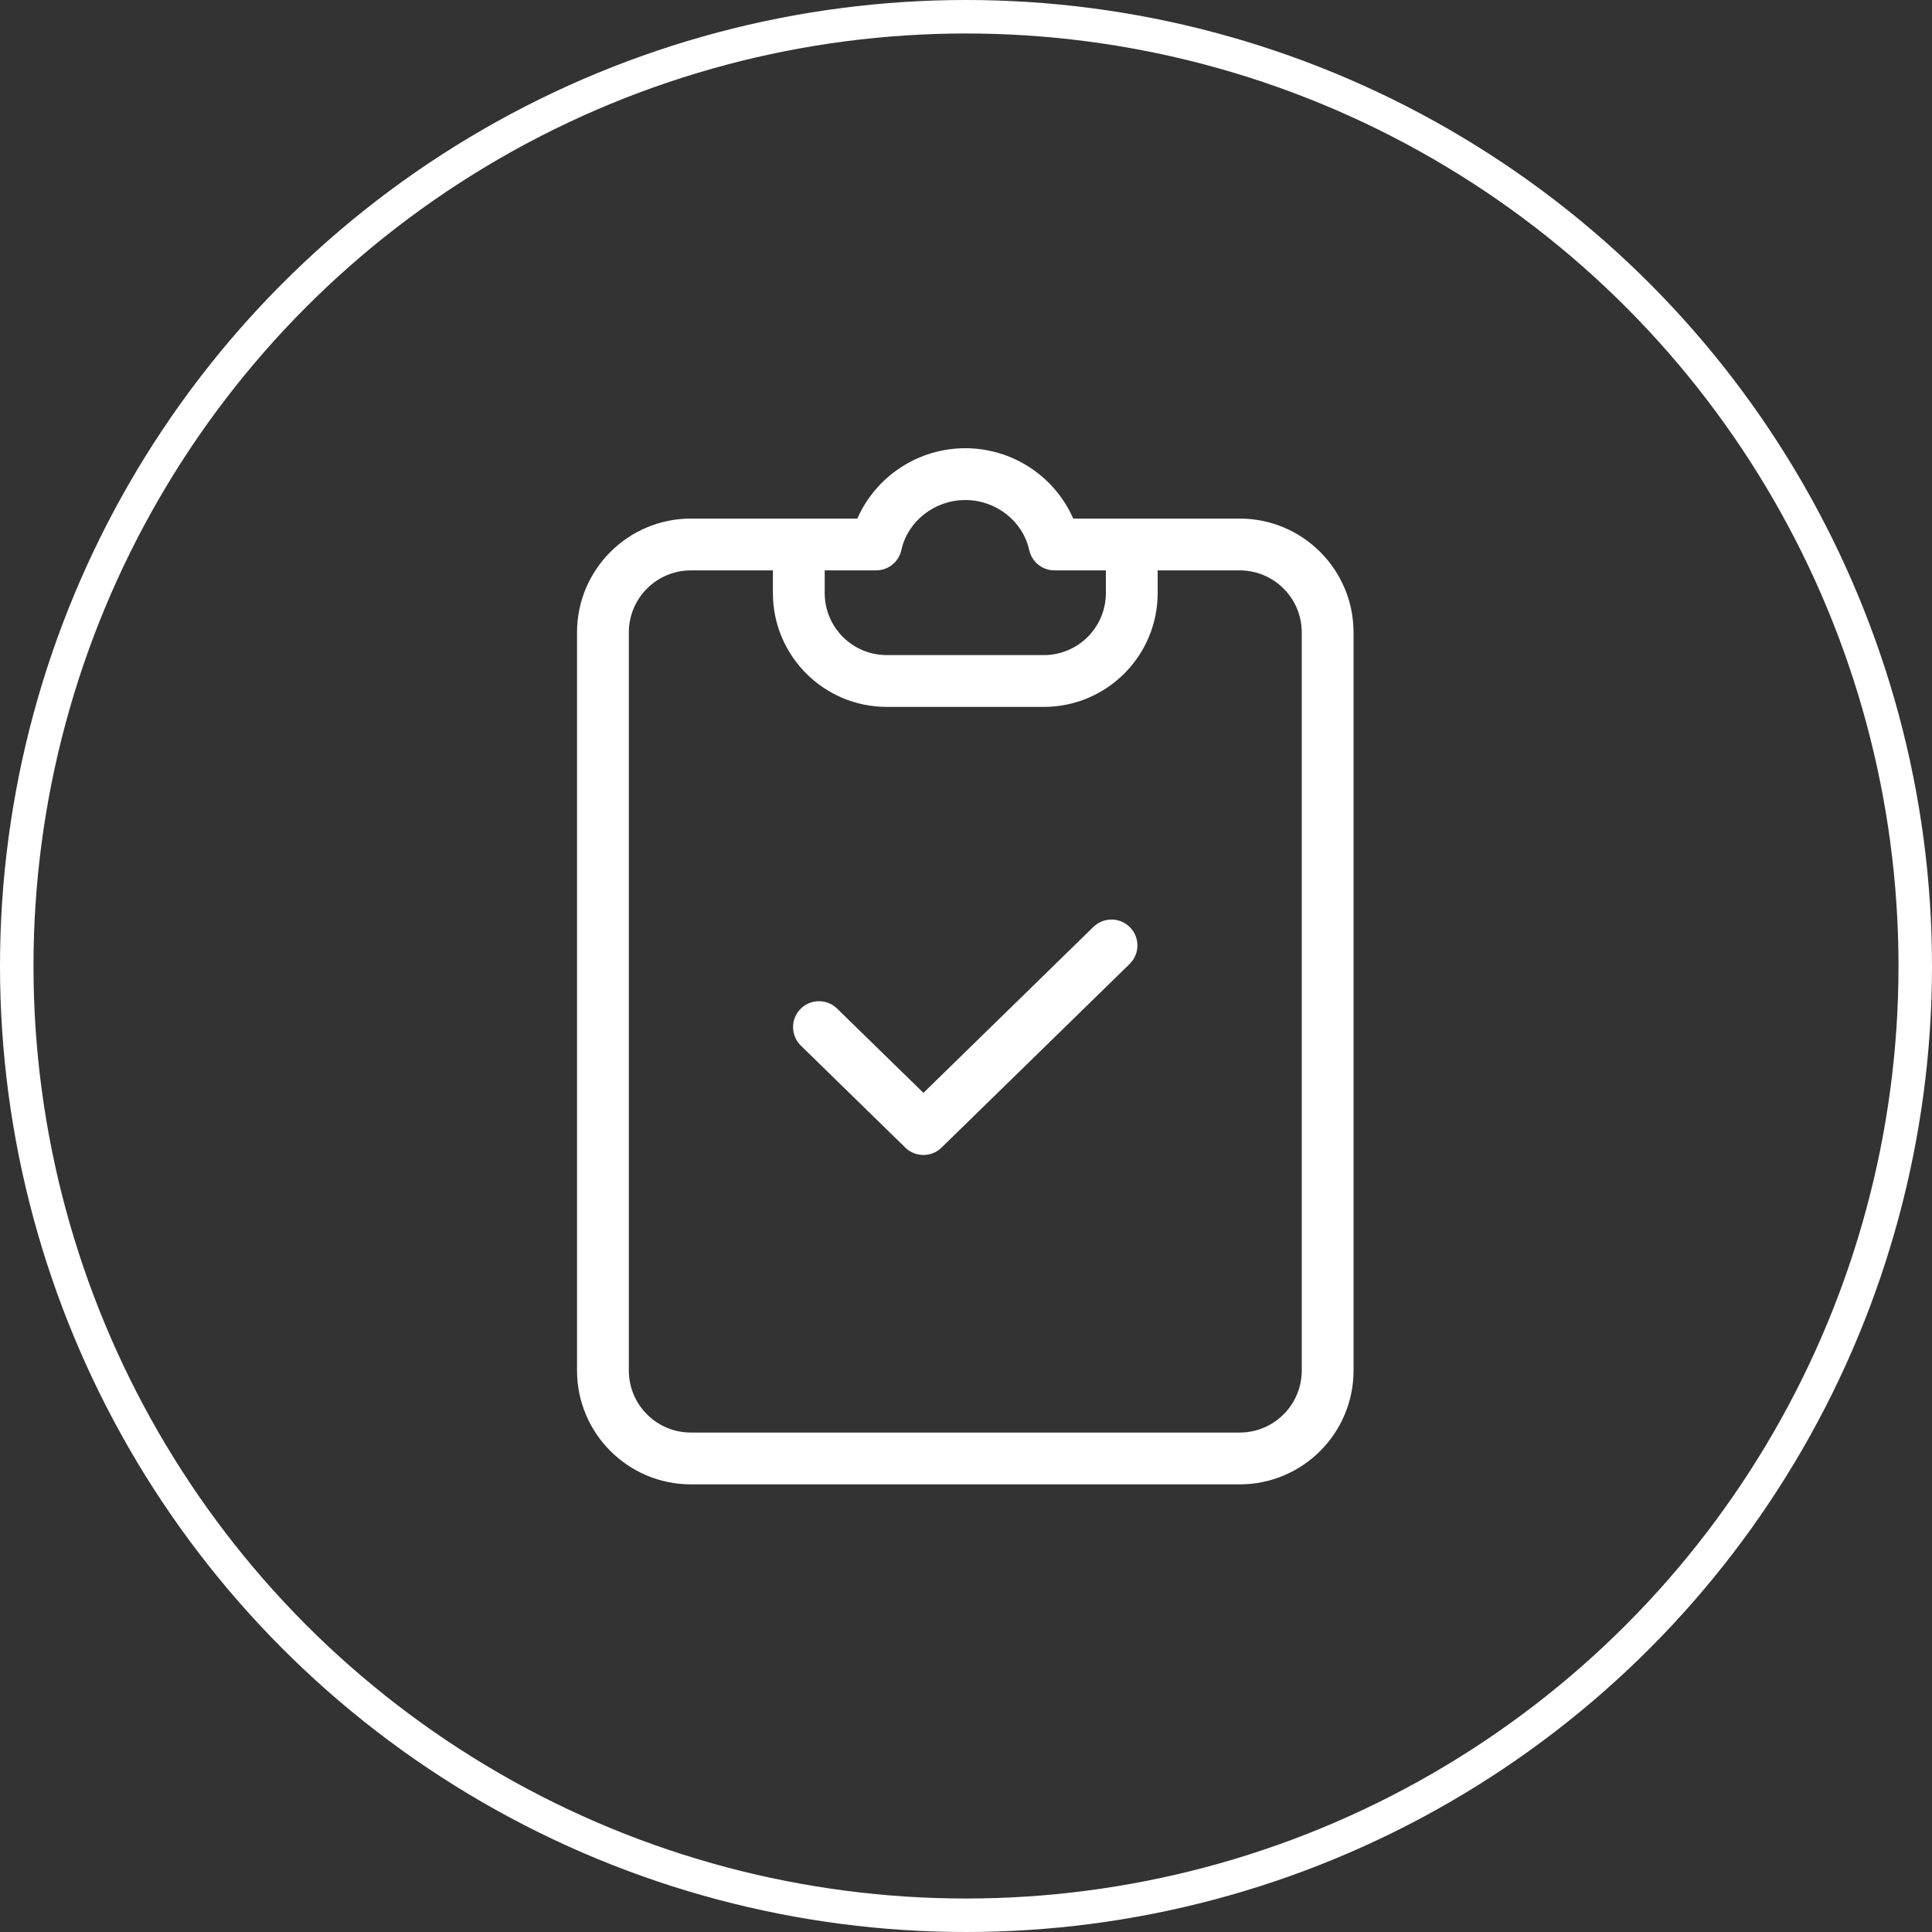 <?xml version="1.0" encoding="UTF-8"?> <svg xmlns="http://www.w3.org/2000/svg" width="750" height="750" viewBox="0 0 750 750" fill="none"><rect x="0" y="0" width="750" height="750" fill="#333333" stroke="none"/> <path d="M481.271 201.311H416.629C409.304 184.712 392.869 174 374.725 174C356.578 174 340.143 184.712 332.818 201.311H268.173C243.788 201.339 224.028 221.101 224 245.486V532.051C224.028 556.436 243.788 576.199 268.173 576.227H481.271C505.656 576.199 525.419 556.436 525.447 532.051V245.486C525.419 221.101 505.656 201.339 481.271 201.311V201.311ZM340.093 221.422C344.813 221.422 348.898 218.138 349.913 213.522C352.383 202.278 362.819 194.111 374.725 194.111C386.632 194.111 397.064 202.278 399.534 213.522C400.546 218.138 404.631 221.422 409.358 221.422H429.296V230.246C429.28 243.529 418.518 254.291 405.235 254.307H344.212C330.926 254.291 320.164 243.529 320.148 230.246V221.422H340.093ZM505.336 532.051C505.323 545.337 494.557 556.103 481.271 556.116H268.173C254.89 556.103 244.127 545.337 244.111 532.051V245.486C244.127 232.2 254.89 221.438 268.173 221.422H300.037V230.246C300.065 254.631 319.827 274.39 344.212 274.418H405.235C429.62 274.39 449.379 254.631 449.407 230.246V221.422H481.271C494.557 221.438 505.32 232.2 505.336 245.486V532.051Z" fill="white"></path> <path d="M424.491 359.794L358.476 424.251L324.953 391.529C321.009 387.671 314.693 387.718 310.799 391.627C306.909 395.539 306.893 401.855 310.768 405.783L310.903 405.915L351.446 445.503C355.355 449.318 361.593 449.318 365.499 445.503L438.538 374.19C442.488 370.306 442.55 363.961 438.685 359.999C434.814 356.036 428.473 355.948 424.491 359.801V359.794Z" fill="white"></path> <circle cx="375" cy="375" r="368.5" stroke="white" stroke-width="13"></circle> </svg> 
